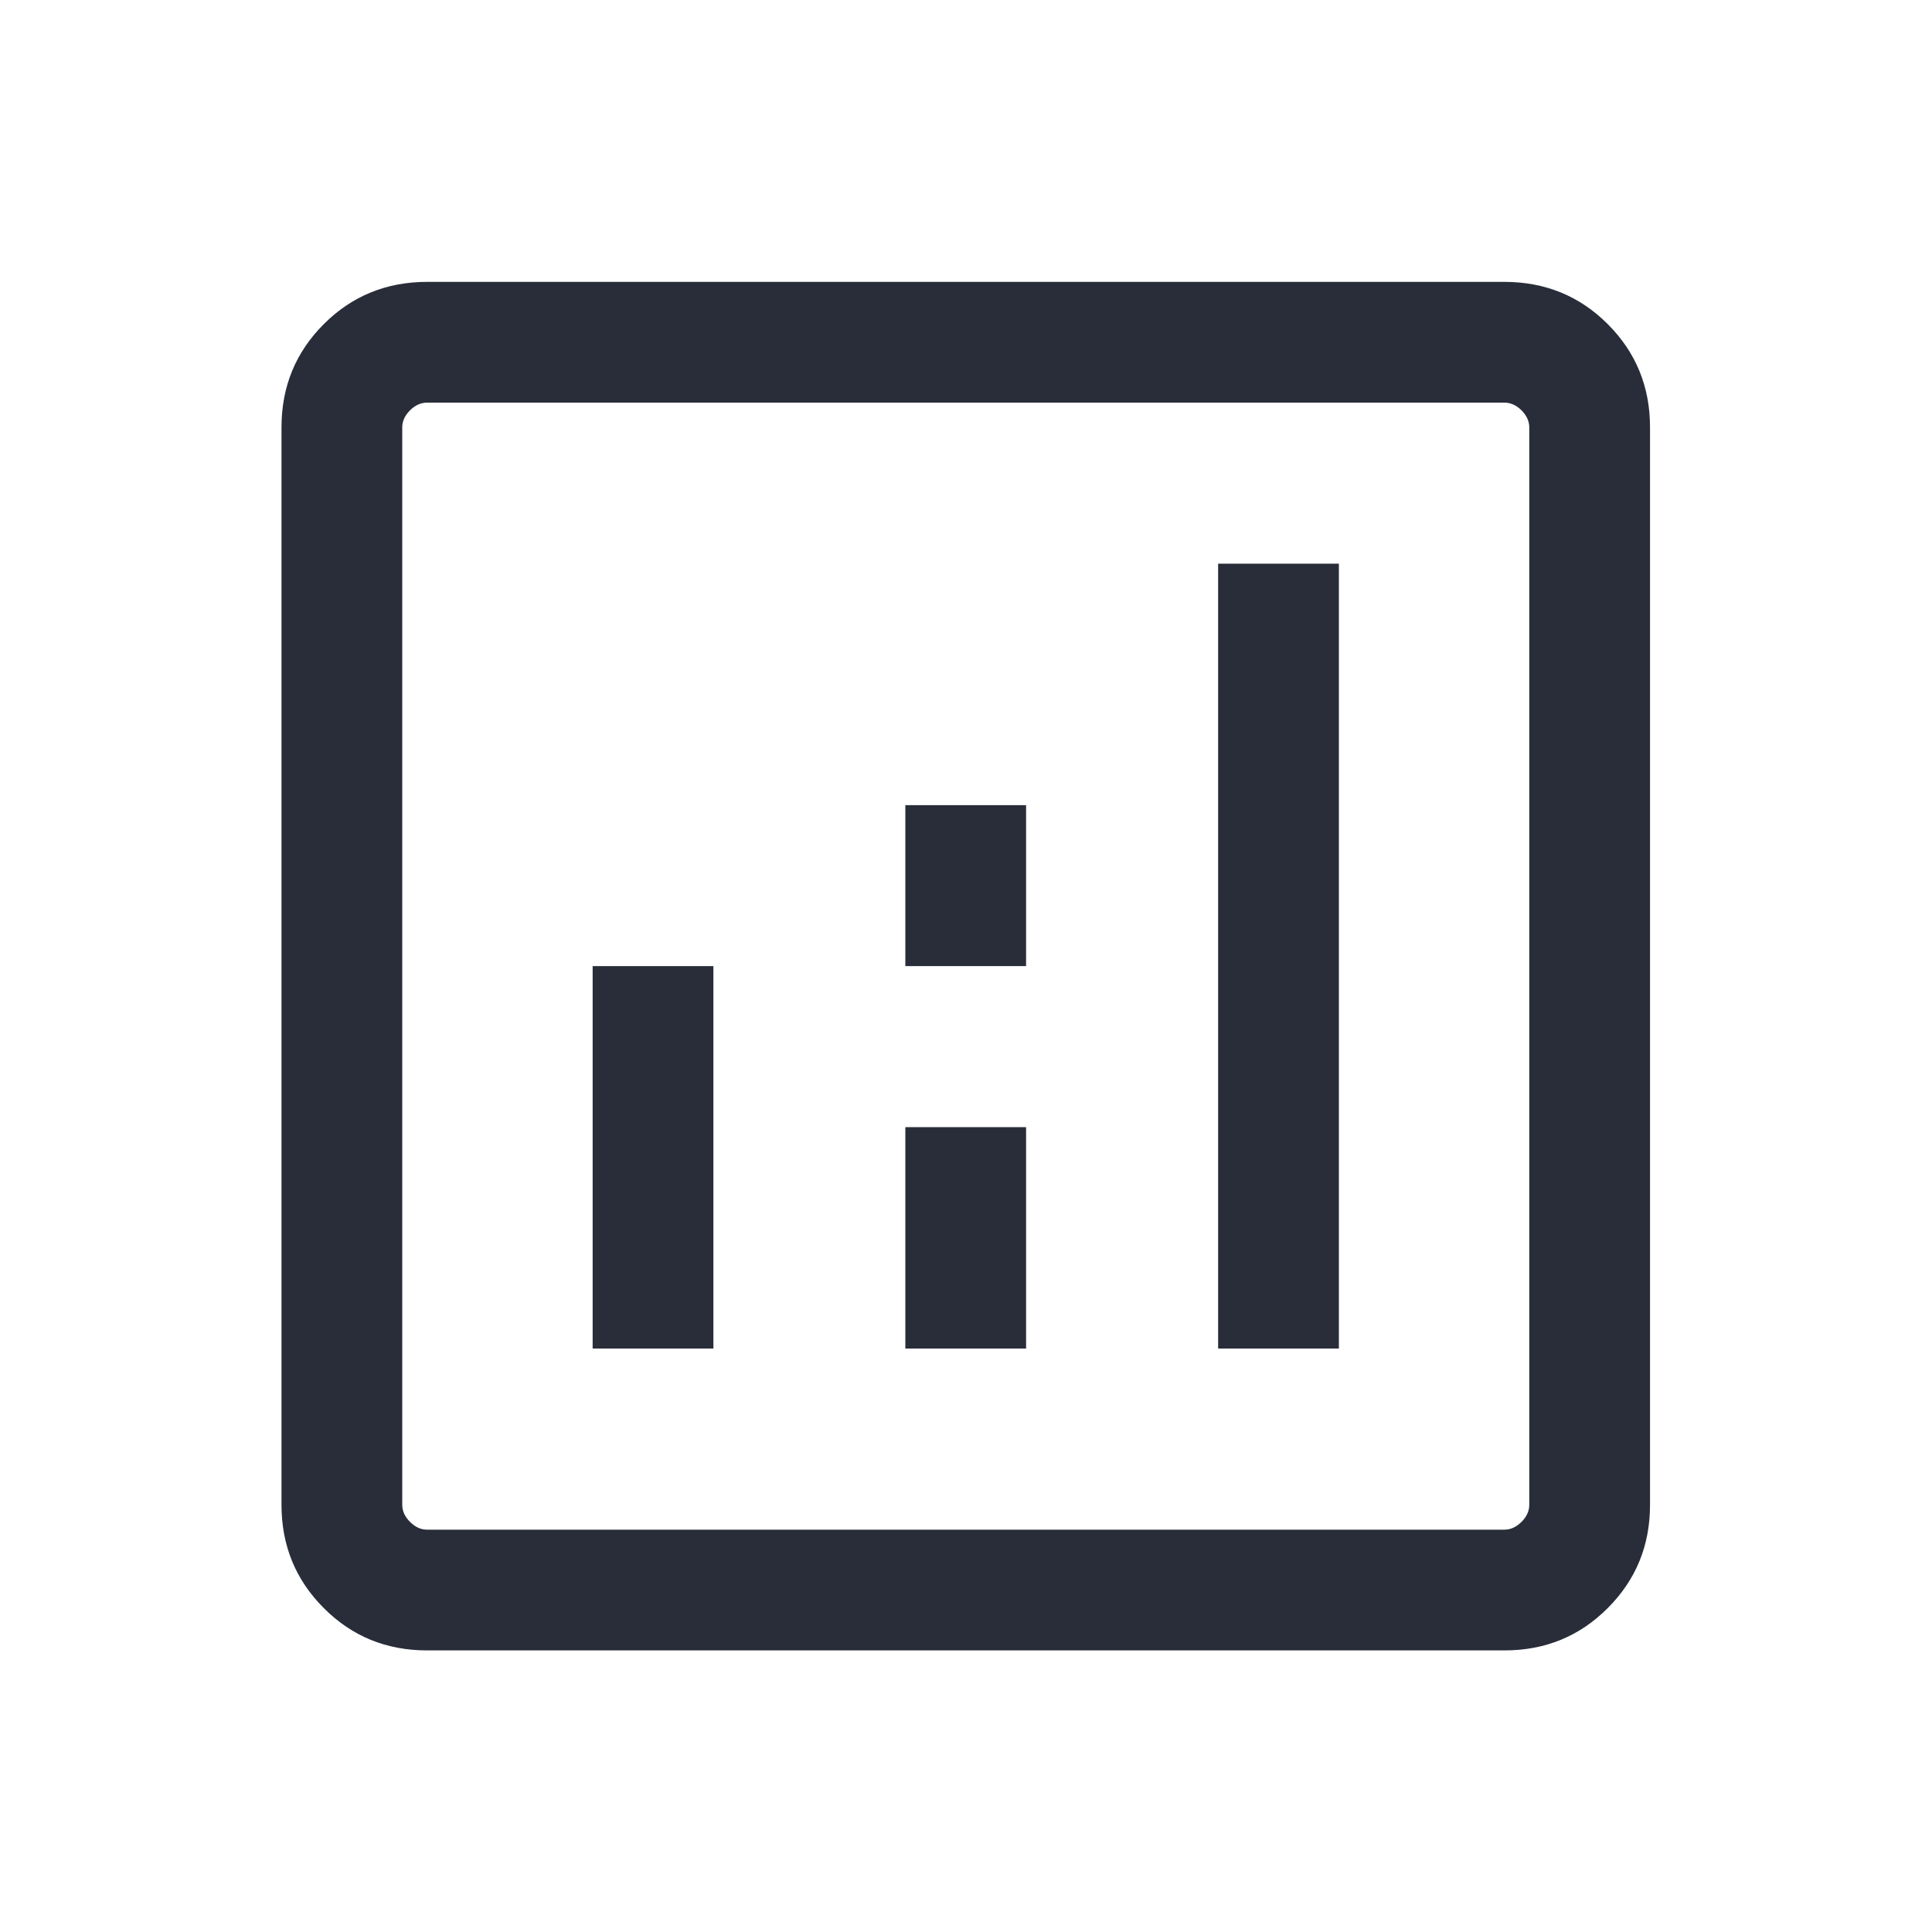 <svg width="20" height="20" viewBox="0 0 20 20" fill="none" xmlns="http://www.w3.org/2000/svg">
<path d="M6.135 13.96H7.385V10.001H6.135V13.96ZM12.61 13.96H13.86V5.835H12.61V13.96ZM9.372 13.96H10.622V11.668H9.372V13.96ZM9.372 10.001H10.622V8.335H9.372V10.001ZM4.421 17.085C4 17.085 3.643 16.939 3.352 16.647C3.06 16.355 2.914 15.999 2.914 15.578V4.424C2.914 4.003 3.06 3.647 3.352 3.355C3.643 3.064 4 2.918 4.421 2.918H15.574C15.995 2.918 16.352 3.064 16.643 3.355C16.935 3.647 17.081 4.003 17.081 4.424V15.578C17.081 15.999 16.935 16.355 16.643 16.647C16.352 16.939 15.995 17.085 15.574 17.085H4.421ZM4.421 15.835H15.574C15.638 15.835 15.697 15.808 15.751 15.754C15.804 15.701 15.831 15.642 15.831 15.578V4.424C15.831 4.36 15.804 4.302 15.751 4.248C15.697 4.195 15.638 4.168 15.574 4.168H4.421C4.356 4.168 4.298 4.195 4.244 4.248C4.191 4.302 4.164 4.36 4.164 4.424V15.578C4.164 15.642 4.191 15.701 4.244 15.754C4.298 15.808 4.356 15.835 4.421 15.835Z" fill="#282D39"/>
</svg>
